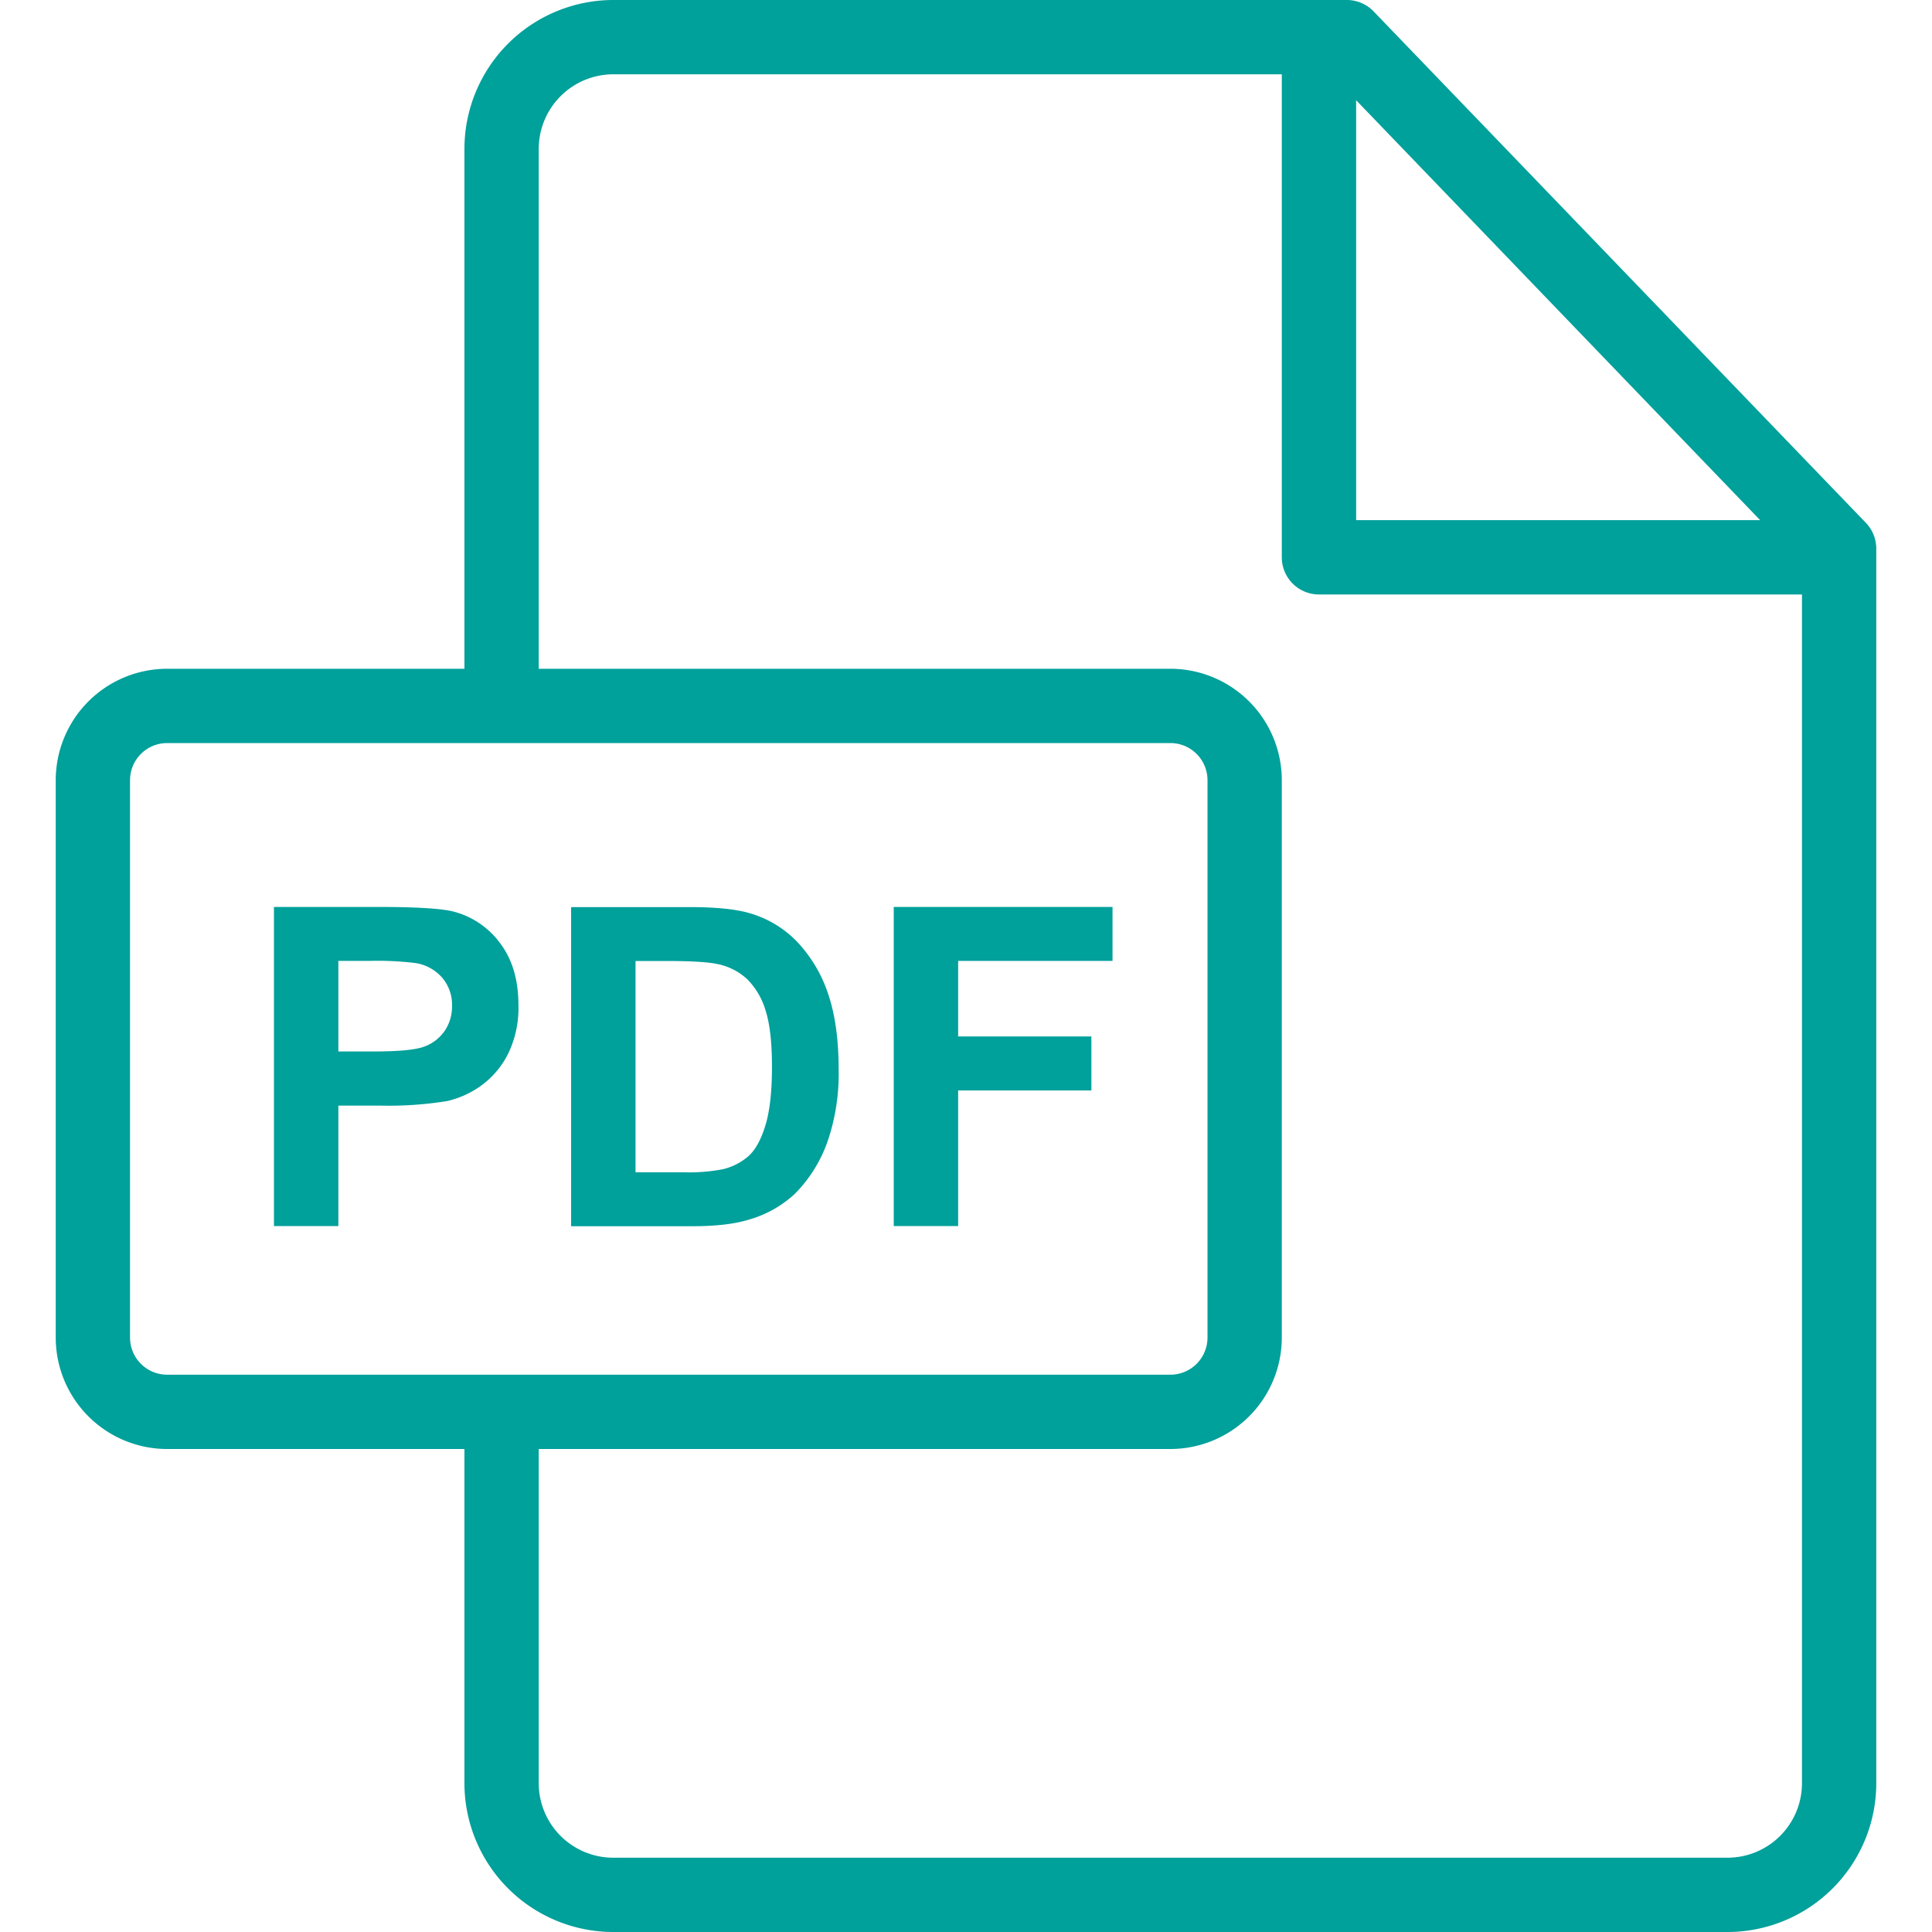 <?xml version="1.0" encoding="UTF-8"?> <svg xmlns="http://www.w3.org/2000/svg" id="Layer_1" data-name="Layer 1" viewBox="0 0 512 512"><defs><style>.cls-1{fill:#00a09b;}</style></defs><title>PDF Guide - 5 Ways to Ensure You’ve Got the Great Lawyer You Deserve - San Francisco</title><path class="cls-1" d="M494.48,138.56,364,3a9.86,9.86,0,0,0-7.1-3H162.53a39.49,39.49,0,0,0-39.45,39.44V177.23H44.29a29.55,29.55,0,0,0-29.52,29.51V354.49A29.55,29.55,0,0,0,44.29,384h78.79v88.63A39.46,39.46,0,0,0,162.53,512H457.77a39.45,39.45,0,0,0,39.46-39.35V145.38A9.85,9.85,0,0,0,494.48,138.56Zm-135.09-112L466.46,137.85H359.39ZM44.29,364.31a9.84,9.84,0,0,1-9.83-9.82V206.74a9.84,9.84,0,0,1,9.83-9.82H310.17a9.84,9.84,0,0,1,9.83,9.82V354.49a9.84,9.84,0,0,1-9.83,9.82ZM477.54,472.65a19.74,19.74,0,0,1-19.77,19.66H162.53a19.75,19.75,0,0,1-19.76-19.68V384h167.4a29.55,29.55,0,0,0,29.52-29.51V206.74a29.55,29.55,0,0,0-29.52-29.51H142.77V39.44a19.78,19.78,0,0,1,19.76-19.75H339.69v128a9.85,9.85,0,0,0,9.85,9.85h128V472.65Z"></path><path class="cls-1" d="M132.48,249.89a22.2,22.2,0,0,0-12.17-8.28q-4.74-1.26-20.31-1.26H72.6v84.57H89.67V293h11.14a97.31,97.31,0,0,0,17.71-1.21,24.91,24.91,0,0,0,8.86-4,23.28,23.28,0,0,0,7.18-8.34,27.65,27.65,0,0,0,2.83-13.1Q137.38,256.27,132.48,249.89Zm-14.62,23.28a11.24,11.24,0,0,1-5.34,4.16q-3.4,1.32-13.5,1.32H89.67v-24h8.25a82.58,82.58,0,0,1,12.29.58,11.83,11.83,0,0,1,6.87,3.75,11,11,0,0,1,2.71,7.62A11.4,11.4,0,0,1,117.86,273.17Z"></path><path class="cls-1" d="M219.48,263.45a36.87,36.87,0,0,0-8.08-13.7A28.24,28.24,0,0,0,198.65,242q-5.53-1.62-16.09-1.61H151.35v84.57h32.13q9.47,0,15.12-1.79a29.87,29.87,0,0,0,12-6.75,37.15,37.15,0,0,0,9.05-14.94,55.34,55.34,0,0,0,2.6-18Q222.25,271.56,219.48,263.45Zm-16.62,34.73q-1.73,5.69-4.47,8.17a15.83,15.83,0,0,1-6.89,3.52,47.17,47.17,0,0,1-10.33.8H168.42v-56h7.68q10.44,0,14,.81a16.25,16.25,0,0,1,7.9,4,19.47,19.47,0,0,1,4.85,8.2q1.73,5.25,1.73,15.05T202.86,298.18Z"></path><polygon class="cls-1" points="294.83 254.65 294.83 240.35 236.85 240.35 236.85 324.92 253.92 324.92 253.92 288.98 289.23 288.98 289.23 274.67 253.92 274.67 253.92 254.65 294.83 254.65"></polygon></svg> 